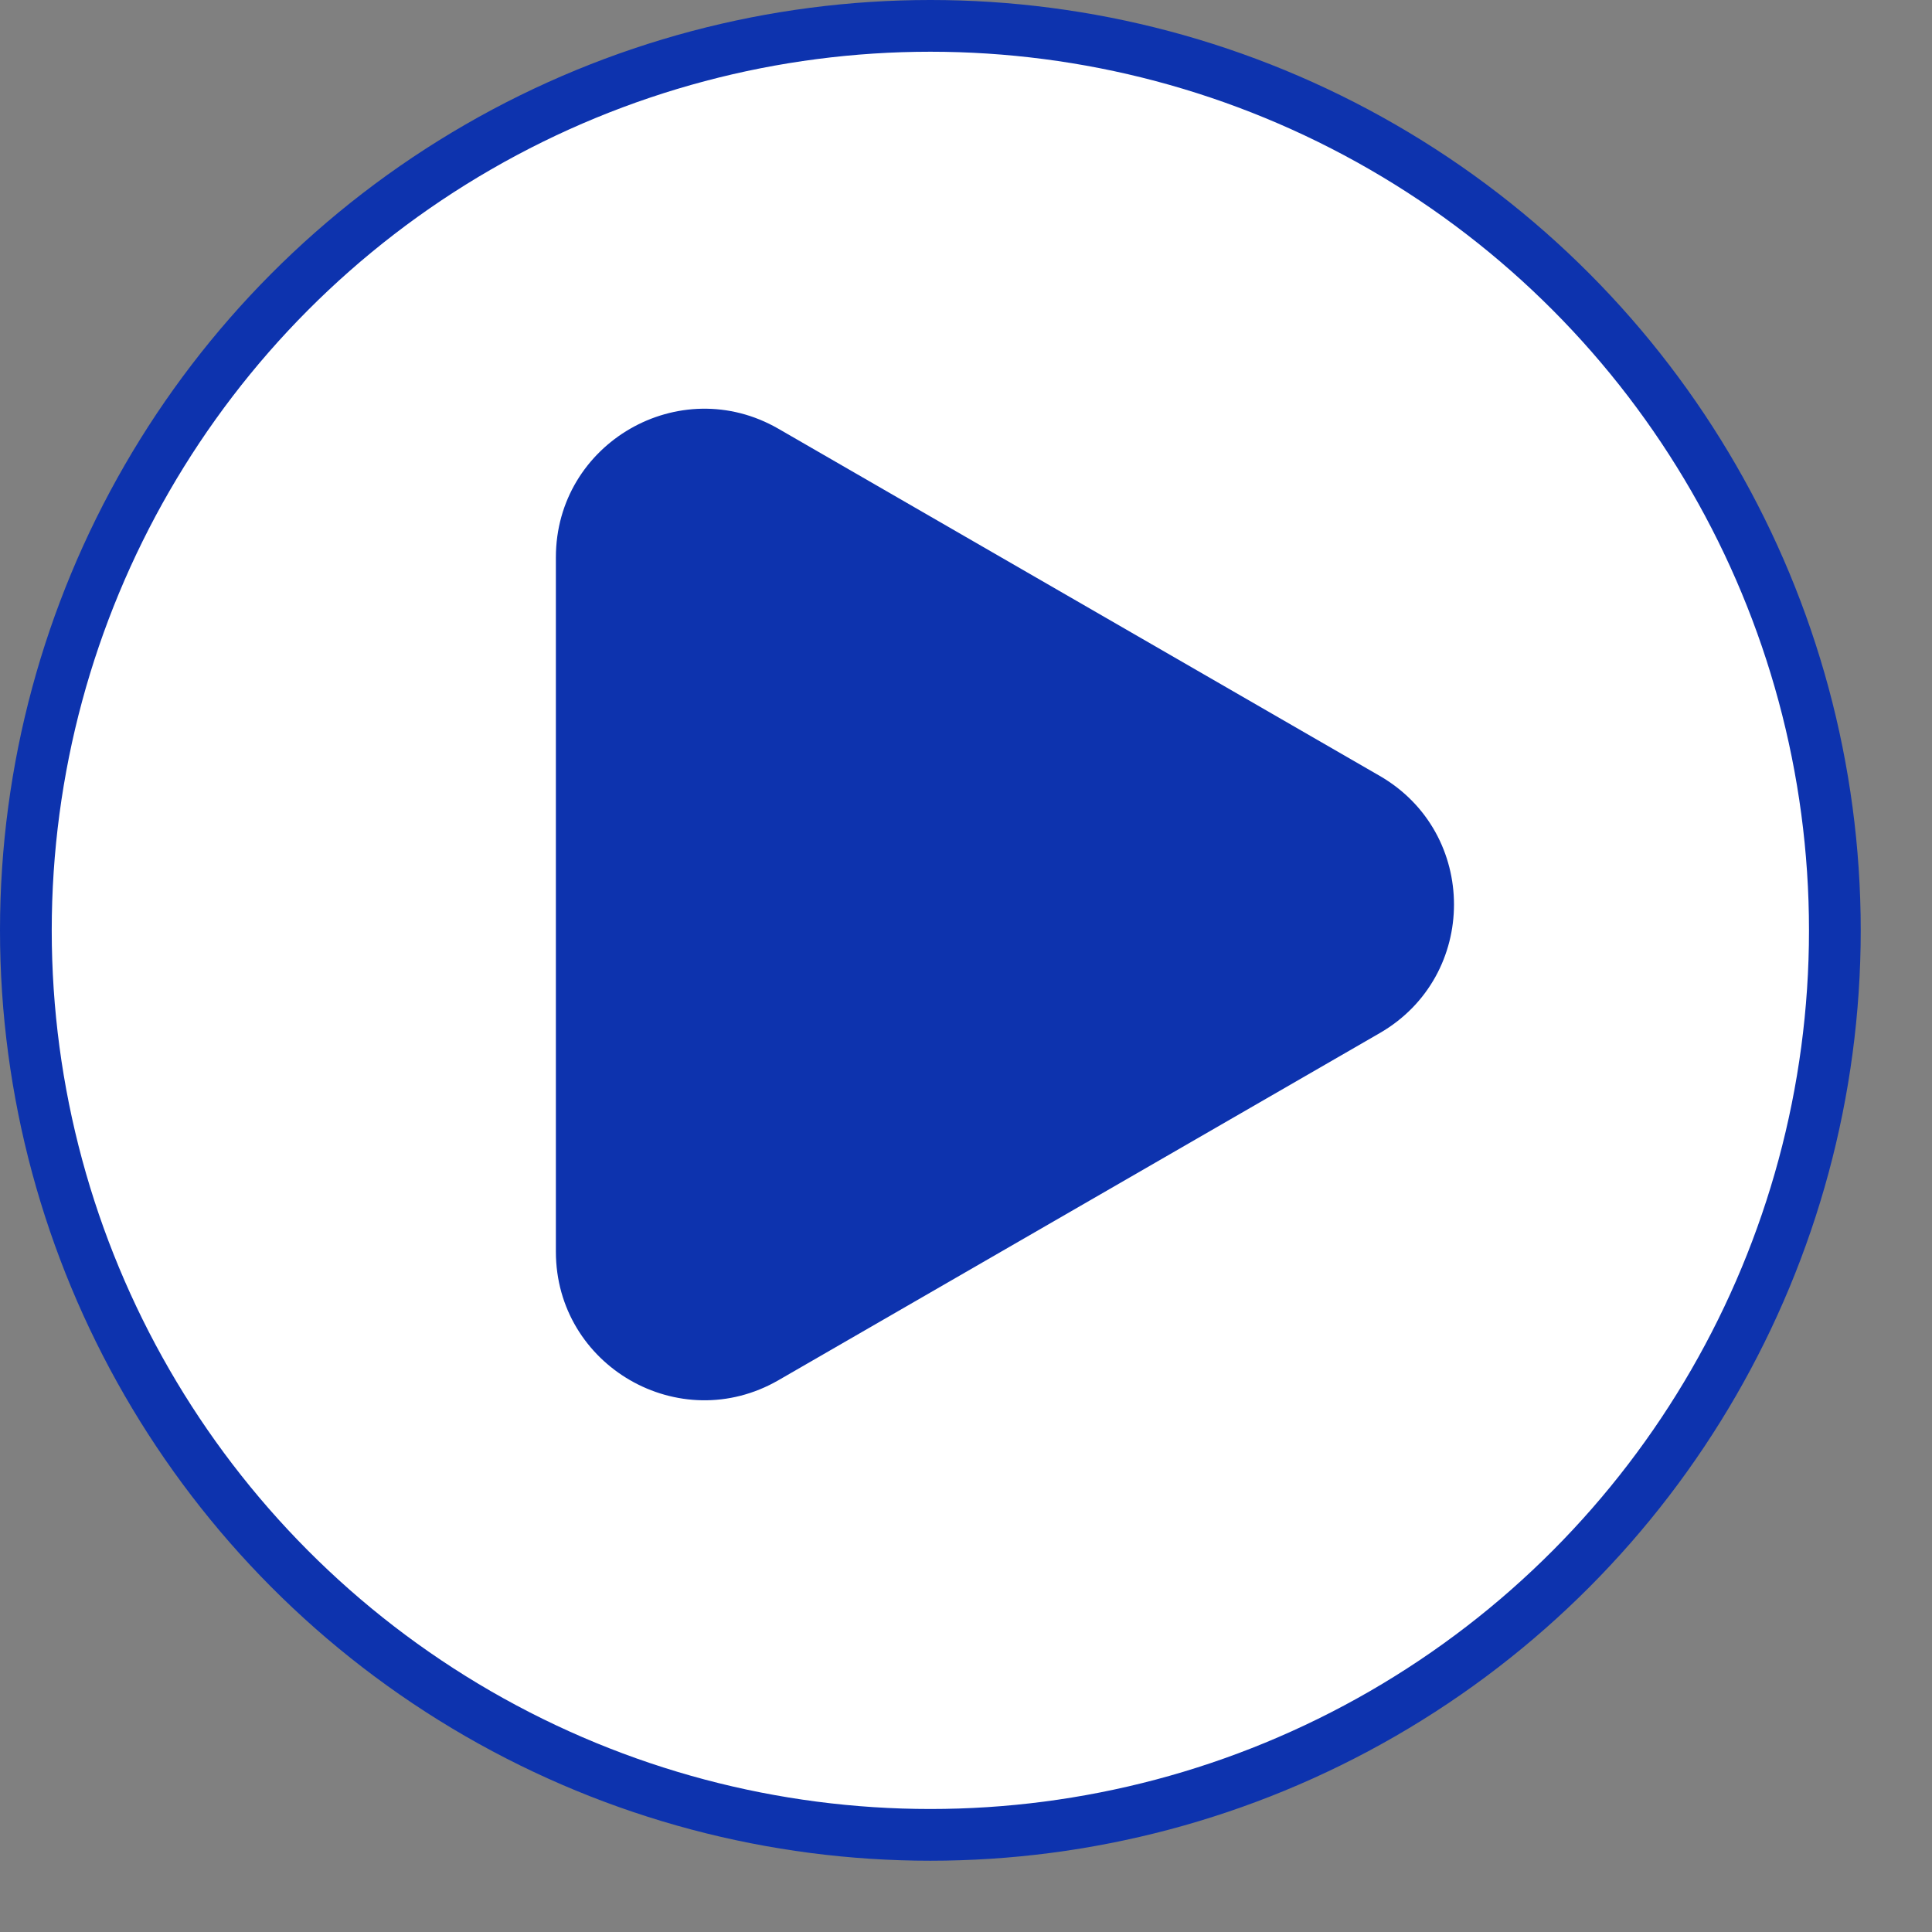 <svg width="18" height="18" viewBox="0 0 18 18" fill="none" xmlns="http://www.w3.org/2000/svg">
<rect x="0" y="0" width="18" height="18" fill="#808080" stroke="none"/>
<circle cx="8.668" cy="8.668" r="8.427" fill="white" stroke="#0D33AE" stroke-width="0.482"/>
<path d="M12.855 7.229C13.777 7.762 13.777 9.092 12.855 9.625L7.253 12.859C6.331 13.391 5.179 12.726 5.179 11.661L5.179 5.193C5.179 4.128 6.331 3.463 7.253 3.995L12.855 7.229Z" fill="#0D33AE"/>
</svg>
